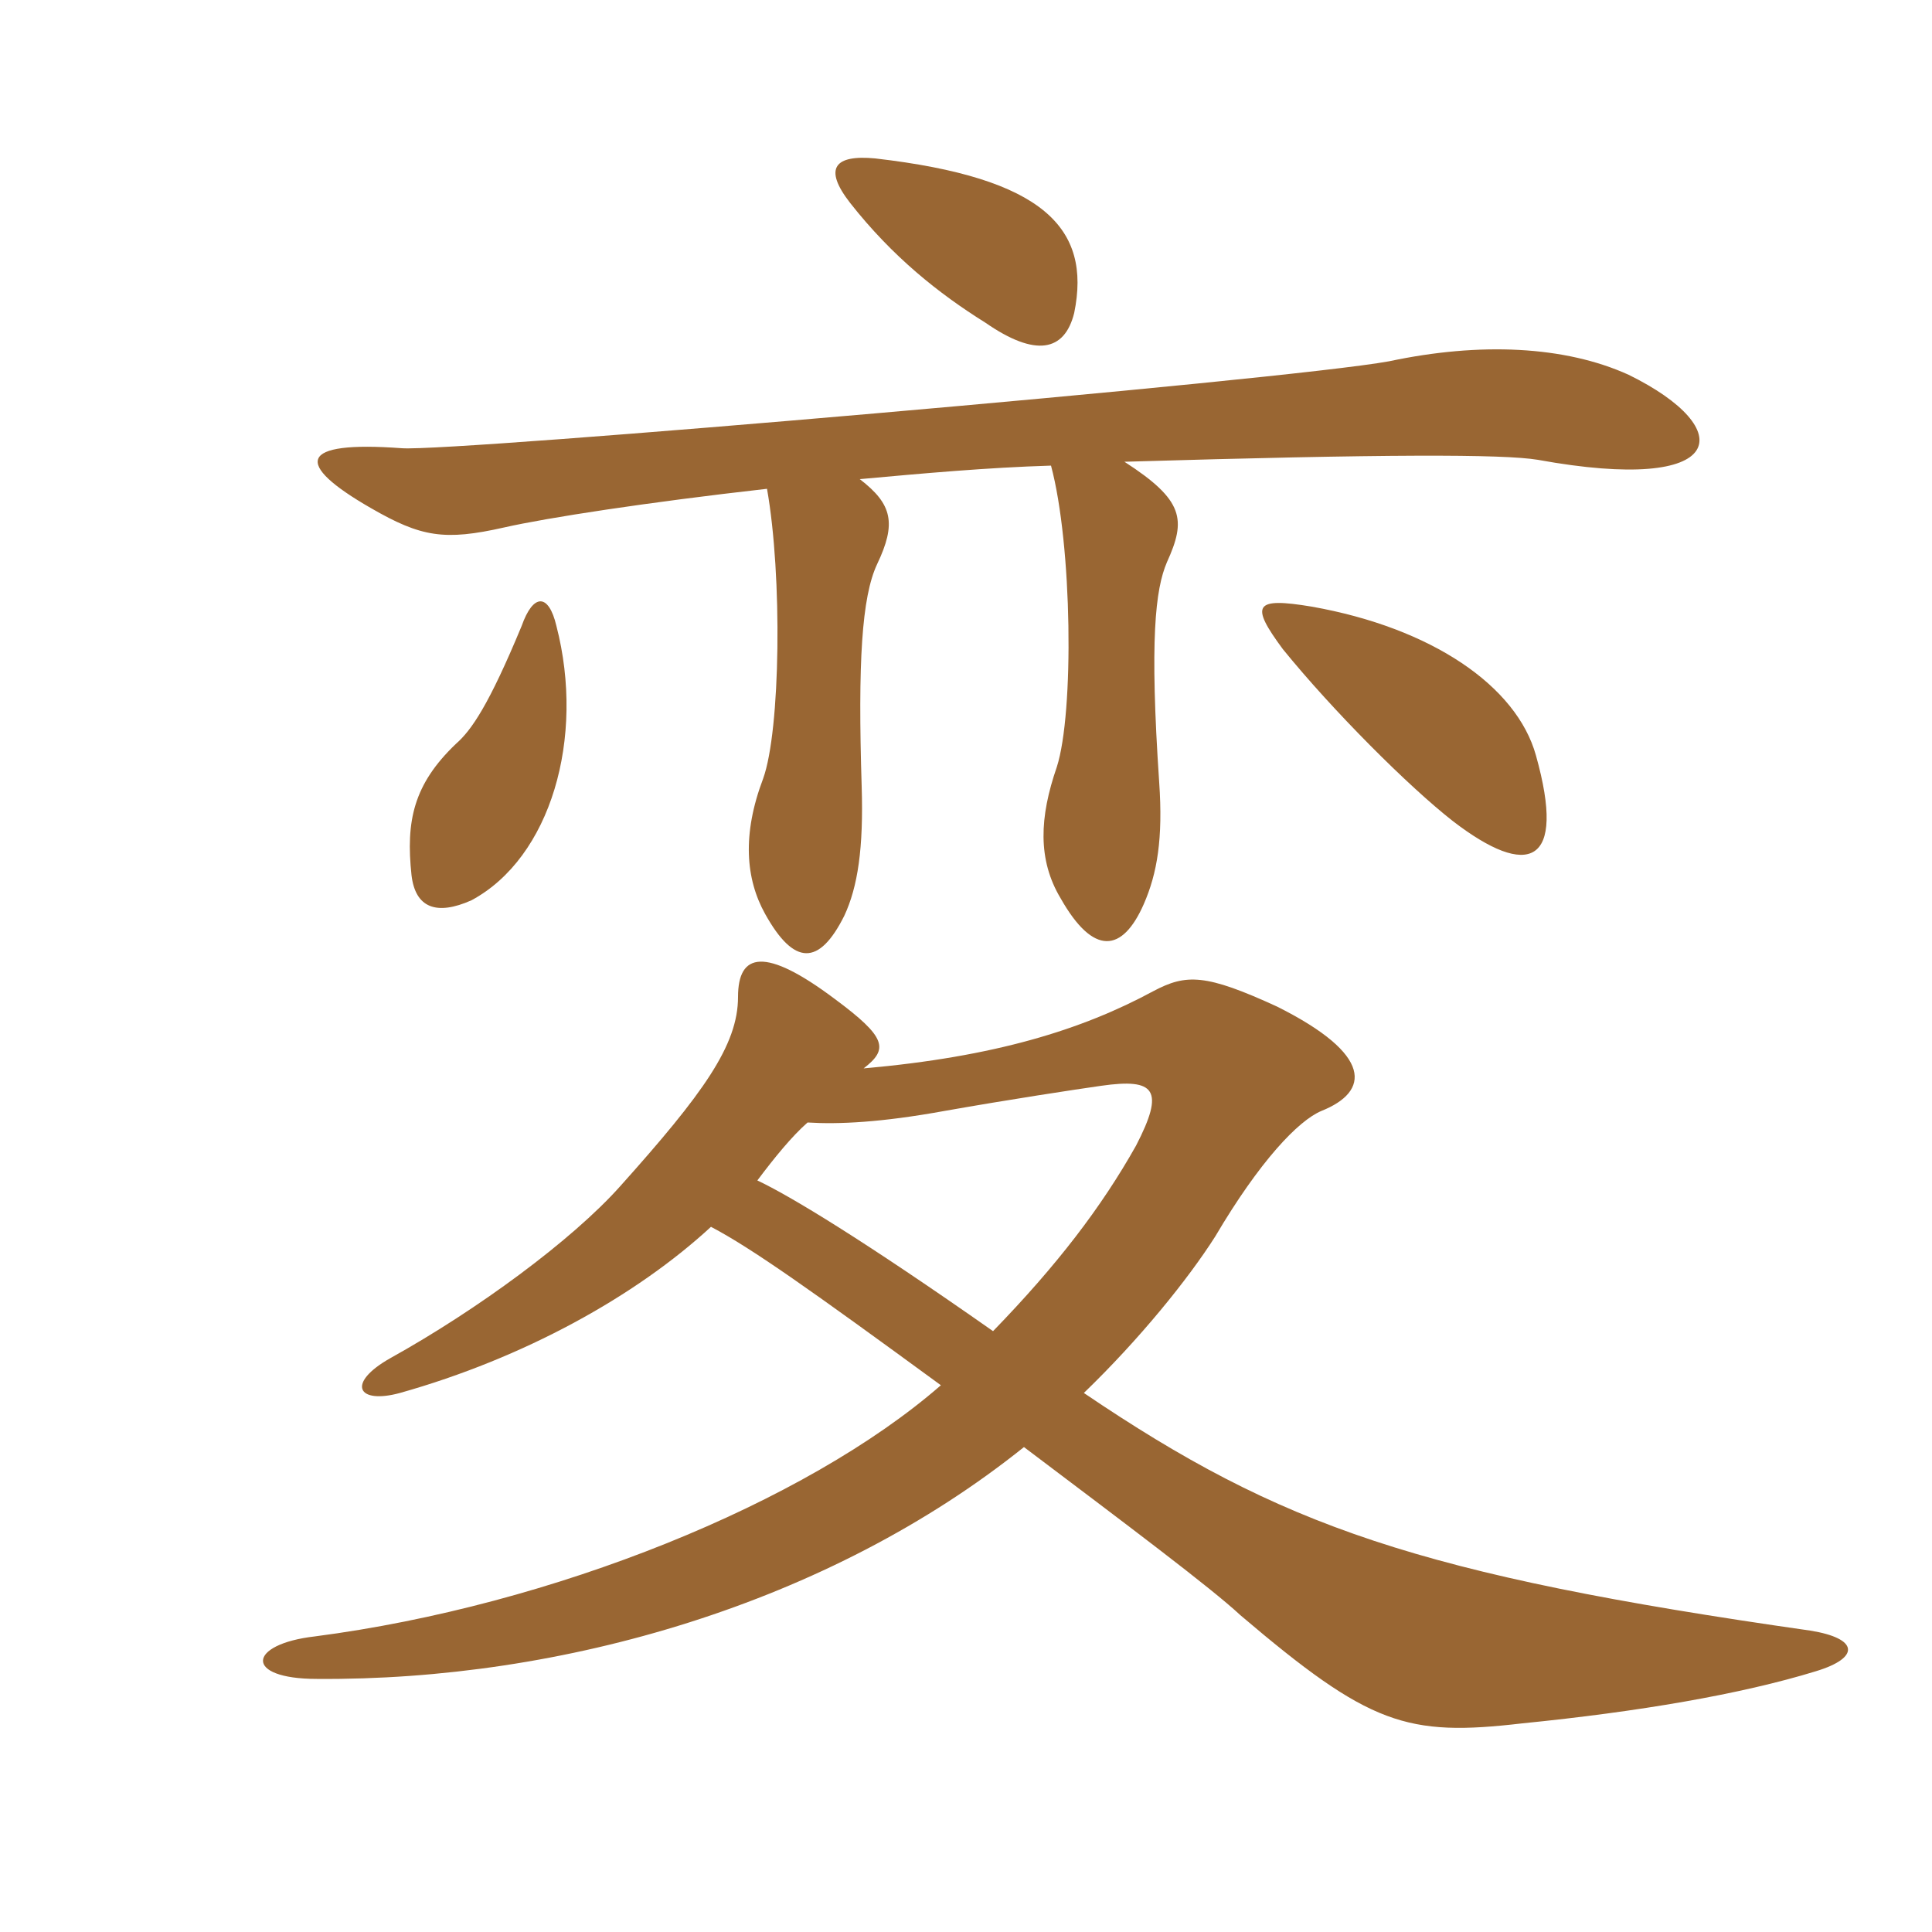 <svg xmlns="http://www.w3.org/2000/svg" xmlns:xlink="http://www.w3.org/1999/xlink" width="150" height="150"><path fill="#996633" padding="10" d="M62.70 87.15C65.10 87.30 68.40 87.15 73.35 86.25C78.45 85.35 83.40 84.60 85.50 84.30C89.70 83.70 90.45 84.60 88.20 88.95C85.50 93.75 82.05 98.25 77.10 103.35C67.05 96.30 61.35 92.85 58.80 91.65C60.15 89.85 61.50 88.20 62.70 87.15ZM55.20 95.25C58.35 96.90 63 100.20 73.05 107.55C62.55 116.70 42.90 124.65 24.45 127.05C19.20 127.65 18.90 130.35 24.60 130.35C43.65 130.50 64.35 124.50 79.50 112.35C87.45 118.35 94.05 123.30 96.30 125.40C106.35 133.95 109.20 134.85 118.20 133.80C127.20 132.90 135.15 131.55 141 129.75C144.45 128.70 144.30 127.20 140.55 126.60C110.10 122.25 99.45 118.50 84.15 108.15C88.50 103.95 92.25 99.30 94.35 96C97.80 90.15 100.80 87 102.60 86.25C106.35 84.75 106.65 81.90 99.15 78.15C93.60 75.60 92.10 75.60 89.55 76.95C84 79.95 77.25 82.05 67.05 82.95C69 81.45 68.85 80.55 64.80 77.55C59.40 73.50 57.30 73.95 57.30 77.40C57.30 81.15 54.60 84.90 48.15 92.10C44.40 96.30 37.05 101.70 30.30 105.45C26.85 107.40 27.75 109.05 31.05 108.15C40.65 105.45 49.35 100.65 55.20 95.25ZM81.60 36.15C83.25 42.30 83.40 55.35 82.05 59.55C80.70 63.45 80.55 66.75 82.35 69.75C84.90 74.25 87.15 73.95 88.80 70.20C89.85 67.80 90.30 65.10 90 60.75C89.25 49.65 89.70 45.75 90.60 43.65C92.10 40.35 91.95 38.85 87.30 35.85C107.55 35.25 116.70 35.25 119.40 35.70C134.25 38.40 135 33.30 126.45 29.10C121.50 26.85 114.90 26.55 107.85 28.05C99.60 29.55 35.10 35.10 31.20 34.80C23.10 34.20 22.80 36 28.80 39.45C32.70 41.70 34.50 42 39.15 40.95C42.45 40.20 50.25 39 59.55 37.95C60.75 44.70 60.60 56.70 59.25 60.45C57.60 64.80 57.90 68.25 59.40 70.95C61.65 75 63.60 75 65.55 71.10C66.60 68.85 67.05 65.85 66.90 61.05C66.60 51.45 66.90 46.35 68.10 43.80C69.60 40.65 69.30 39.15 66.75 37.20C71.70 36.75 76.65 36.30 81.60 36.15ZM83.40 24.30C84.75 17.70 81 13.80 67.95 12.30C64.80 12 63.90 13.05 66 15.75C69.30 19.95 72.90 22.80 76.50 25.05C80.40 27.75 82.65 27.30 83.40 24.30ZM119.25 58.65C117.75 53.25 111.15 48.75 101.85 47.10C97.35 46.35 97.05 46.95 99.60 50.40C103.50 55.20 109.35 61.05 112.80 63.75C118.65 68.25 121.65 67.20 119.25 58.65ZM43.20 48.60C42.60 46.05 41.40 46.05 40.50 48.60C37.95 54.75 36.60 56.70 35.40 57.75C32.10 60.90 31.50 63.75 31.95 67.95C32.25 70.50 33.90 71.10 36.60 69.90C42.75 66.60 45.45 57.30 43.20 48.60Z"/></svg>